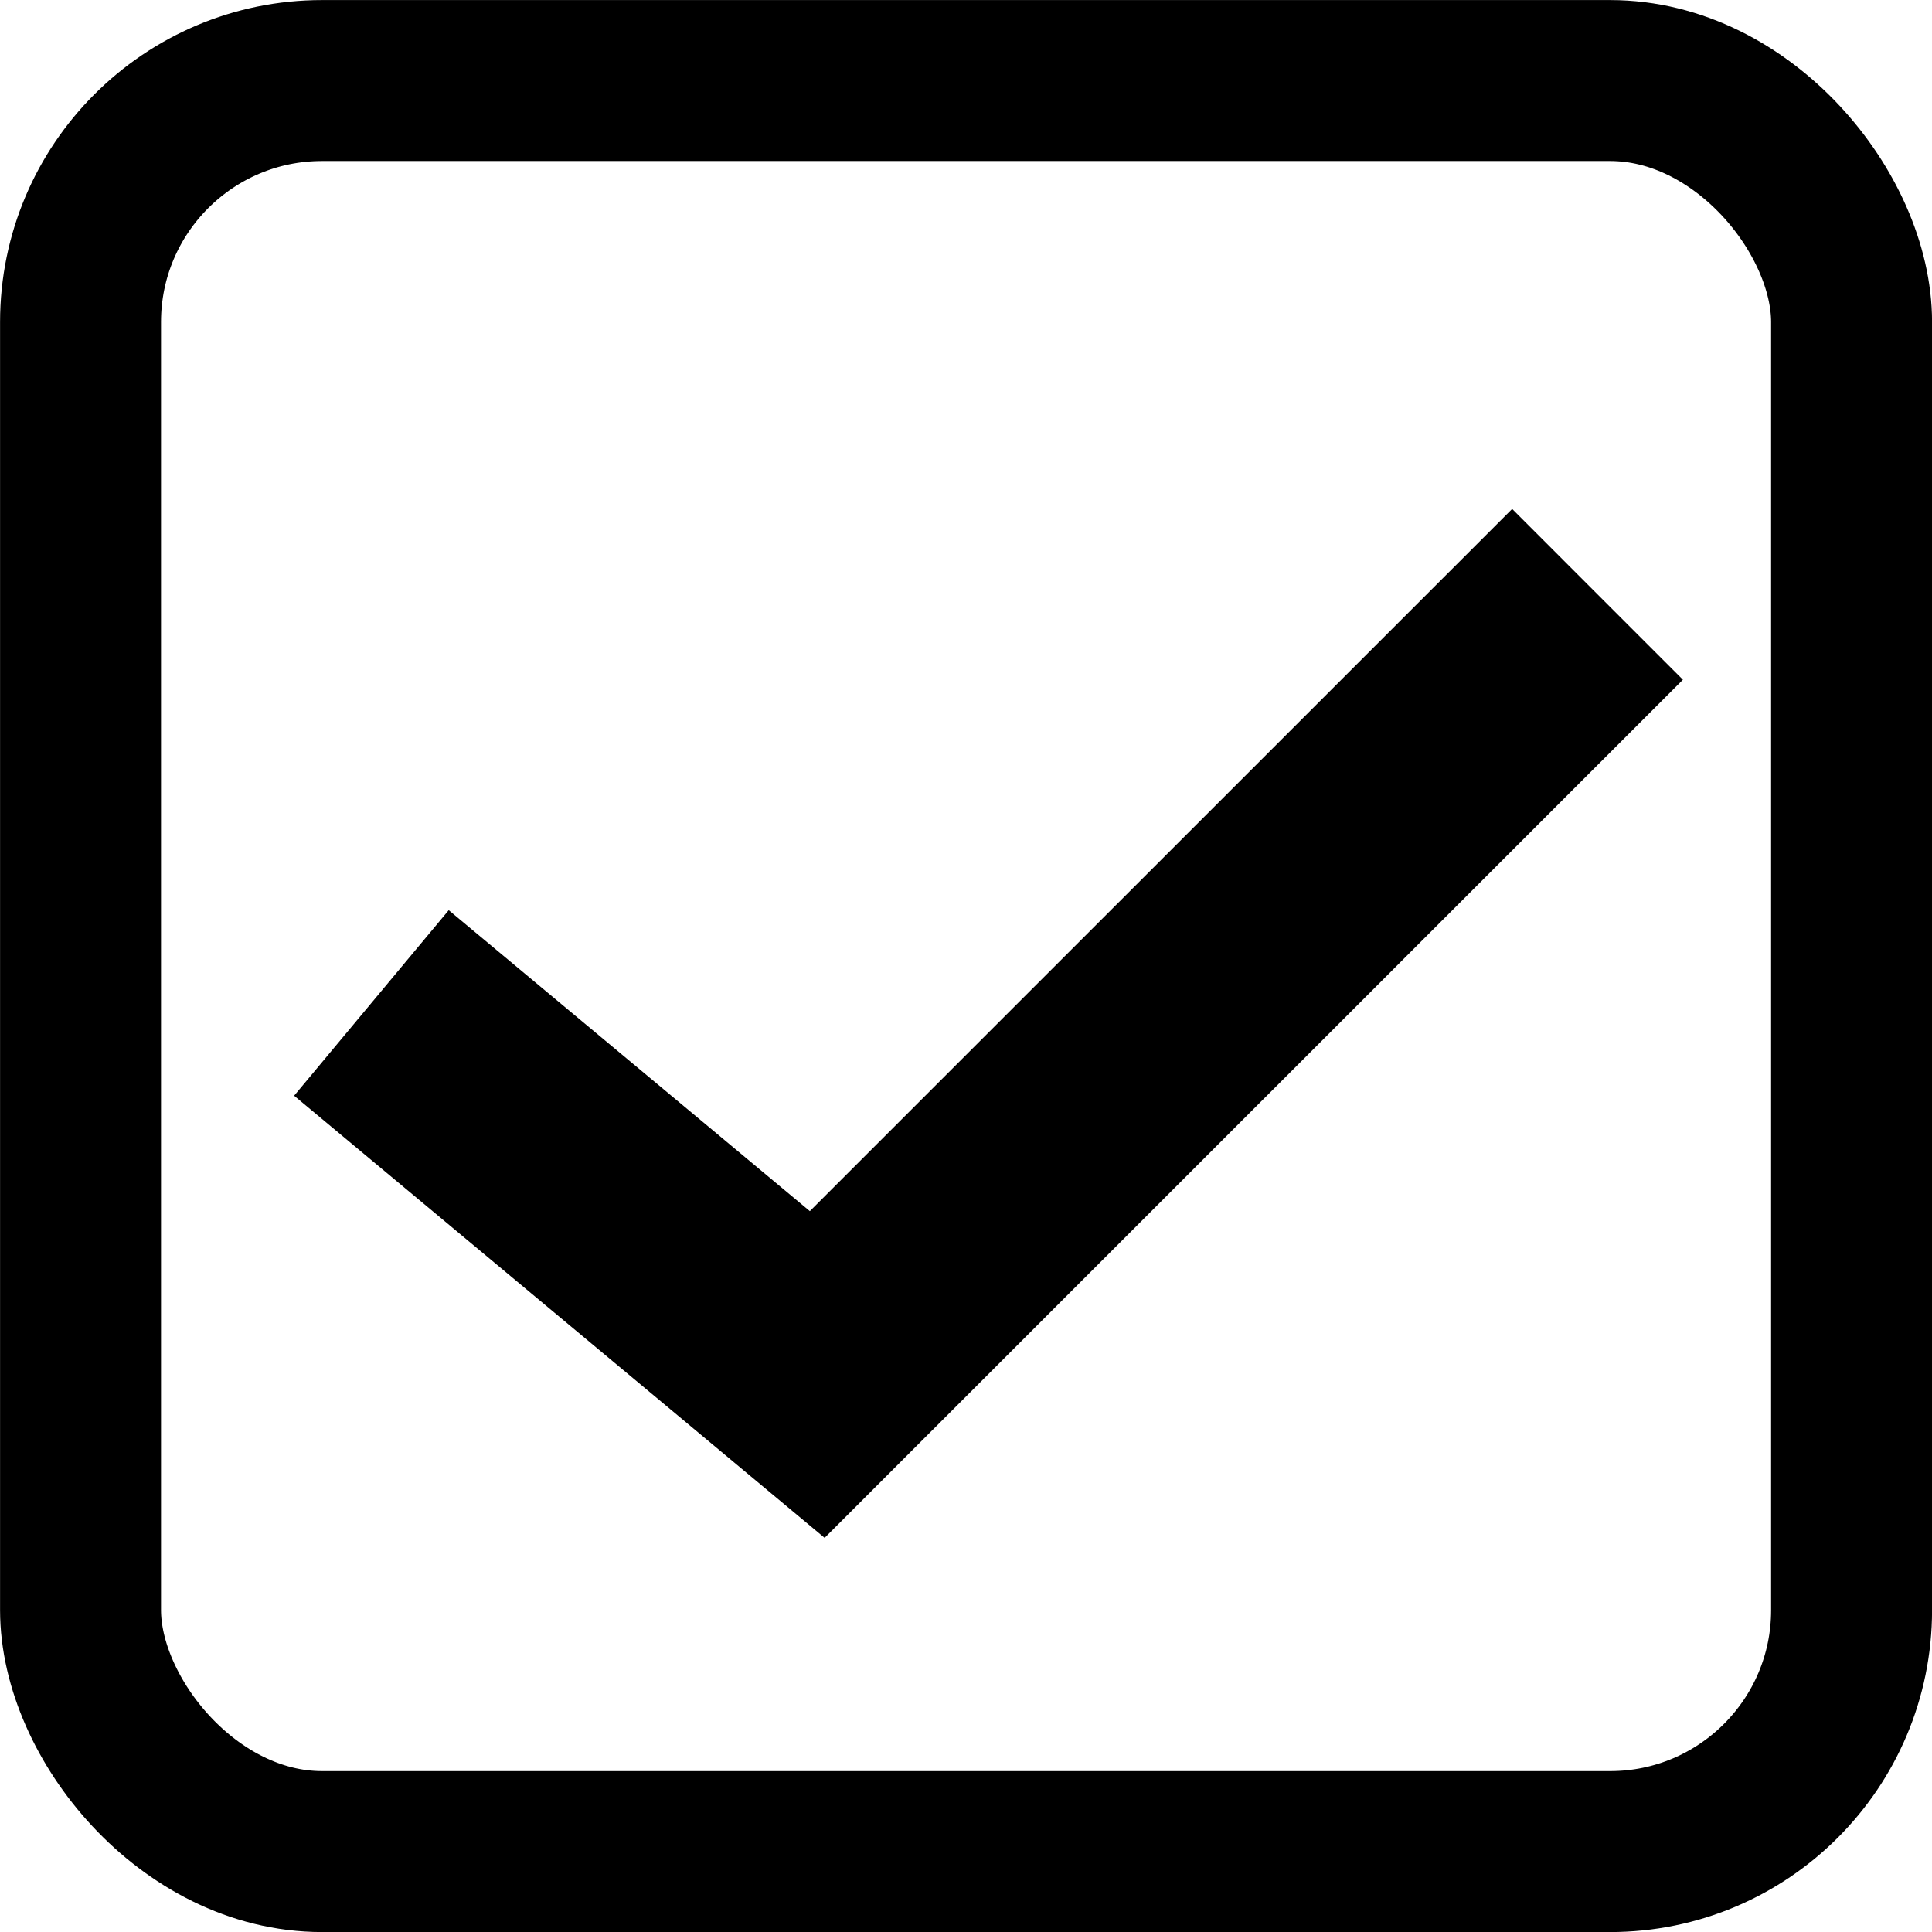 <svg width="16" height="16" viewBox="0 0 16 16" fill="none" xmlns="http://www.w3.org/2000/svg">
<rect x="0.667" y="0.667" width="14.667" height="14.667" rx="2" stroke="black" stroke-width="1.333"/>
<path d="M3.076 8.306L6.768 11.383L13.23 4.922" stroke="black" stroke-width="2"/>
</svg>

